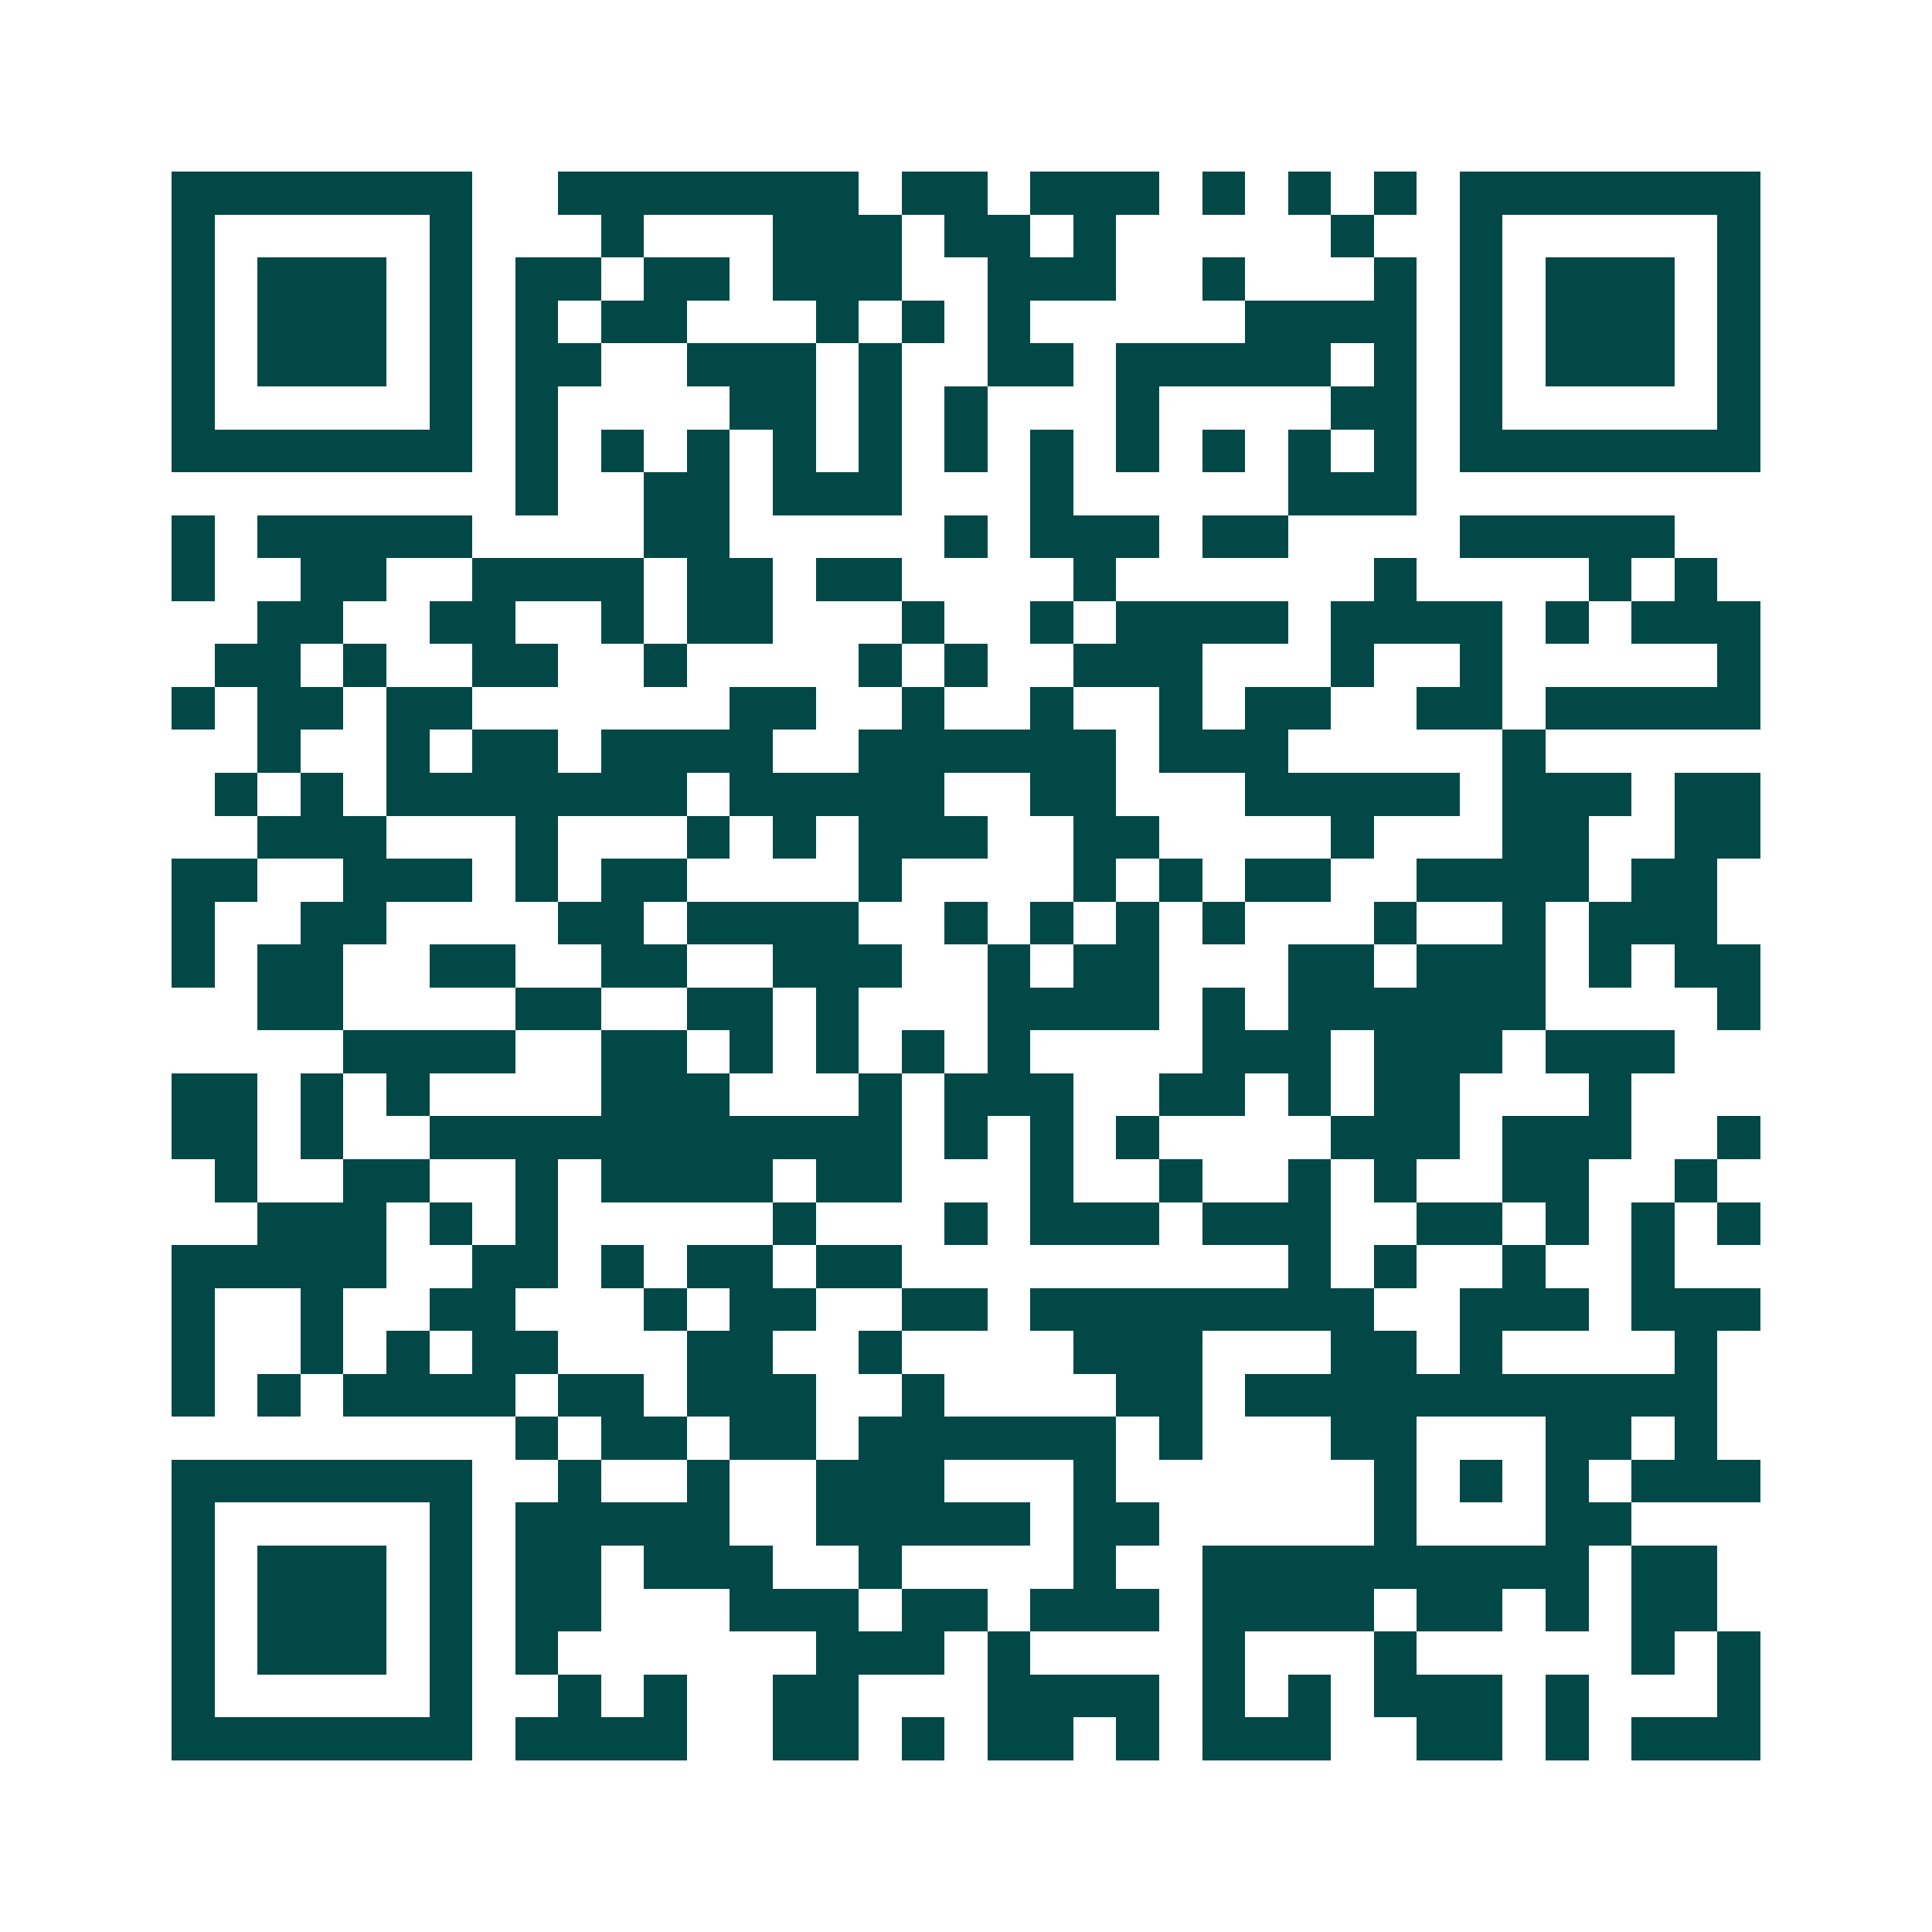 <svg xmlns="http://www.w3.org/2000/svg" width="200" height="200" viewBox="0 0 45 45" shape-rendering="crispEdges"><path fill="#ffffff" d="M0 0h45v45H0z"/><path stroke="#014847" d="M4 4.5h7m2 0h7m1 0h2m1 0h3m1 0h1m1 0h1m1 0h1m1 0h7M4 5.5h1m5 0h1m3 0h1m3 0h3m1 0h2m1 0h1m5 0h1m2 0h1m5 0h1M4 6.5h1m1 0h3m1 0h1m1 0h2m1 0h2m1 0h3m2 0h3m2 0h1m3 0h1m1 0h1m1 0h3m1 0h1M4 7.5h1m1 0h3m1 0h1m1 0h1m1 0h2m3 0h1m1 0h1m1 0h1m5 0h4m1 0h1m1 0h3m1 0h1M4 8.5h1m1 0h3m1 0h1m1 0h2m2 0h3m1 0h1m2 0h2m1 0h5m1 0h1m1 0h1m1 0h3m1 0h1M4 9.5h1m5 0h1m1 0h1m4 0h2m1 0h1m1 0h1m3 0h1m4 0h2m1 0h1m5 0h1M4 10.5h7m1 0h1m1 0h1m1 0h1m1 0h1m1 0h1m1 0h1m1 0h1m1 0h1m1 0h1m1 0h1m1 0h1m1 0h7M12 11.5h1m2 0h2m1 0h3m3 0h1m5 0h3M4 12.5h1m1 0h5m4 0h2m5 0h1m1 0h3m1 0h2m4 0h5M4 13.5h1m2 0h2m2 0h4m1 0h2m1 0h2m4 0h1m6 0h1m4 0h1m1 0h1M6 14.5h2m2 0h2m2 0h1m1 0h2m3 0h1m2 0h1m1 0h4m1 0h4m1 0h1m1 0h3M5 15.5h2m1 0h1m2 0h2m2 0h1m4 0h1m1 0h1m2 0h3m3 0h1m2 0h1m5 0h1M4 16.5h1m1 0h2m1 0h2m6 0h2m2 0h1m2 0h1m2 0h1m1 0h2m2 0h2m1 0h5M6 17.5h1m2 0h1m1 0h2m1 0h4m2 0h6m1 0h3m5 0h1M5 18.5h1m1 0h1m1 0h7m1 0h5m2 0h2m3 0h5m1 0h3m1 0h2M6 19.5h3m3 0h1m3 0h1m1 0h1m1 0h3m2 0h2m4 0h1m3 0h2m2 0h2M4 20.5h2m2 0h3m1 0h1m1 0h2m4 0h1m4 0h1m1 0h1m1 0h2m2 0h4m1 0h2M4 21.5h1m2 0h2m4 0h2m1 0h4m2 0h1m1 0h1m1 0h1m1 0h1m3 0h1m2 0h1m1 0h3M4 22.5h1m1 0h2m2 0h2m2 0h2m2 0h3m2 0h1m1 0h2m3 0h2m1 0h3m1 0h1m1 0h2M6 23.5h2m4 0h2m2 0h2m1 0h1m3 0h4m1 0h1m1 0h6m4 0h1M8 24.5h4m2 0h2m1 0h1m1 0h1m1 0h1m1 0h1m4 0h3m1 0h3m1 0h3M4 25.5h2m1 0h1m1 0h1m4 0h3m3 0h1m1 0h3m2 0h2m1 0h1m1 0h2m3 0h1M4 26.5h2m1 0h1m2 0h11m1 0h1m1 0h1m1 0h1m4 0h3m1 0h3m2 0h1M5 27.5h1m2 0h2m2 0h1m1 0h4m1 0h2m3 0h1m2 0h1m2 0h1m1 0h1m2 0h2m2 0h1M6 28.5h3m1 0h1m1 0h1m5 0h1m3 0h1m1 0h3m1 0h3m2 0h2m1 0h1m1 0h1m1 0h1M4 29.5h5m2 0h2m1 0h1m1 0h2m1 0h2m9 0h1m1 0h1m2 0h1m2 0h1M4 30.5h1m2 0h1m2 0h2m3 0h1m1 0h2m2 0h2m1 0h8m2 0h3m1 0h3M4 31.5h1m2 0h1m1 0h1m1 0h2m3 0h2m2 0h1m4 0h3m3 0h2m1 0h1m4 0h1M4 32.5h1m1 0h1m1 0h4m1 0h2m1 0h3m2 0h1m4 0h2m1 0h11M12 33.5h1m1 0h2m1 0h2m1 0h6m1 0h1m3 0h2m3 0h2m1 0h1M4 34.5h7m2 0h1m2 0h1m2 0h3m3 0h1m6 0h1m1 0h1m1 0h1m1 0h3M4 35.5h1m5 0h1m1 0h5m2 0h5m1 0h2m5 0h1m3 0h2M4 36.5h1m1 0h3m1 0h1m1 0h2m1 0h3m2 0h1m4 0h1m2 0h9m1 0h2M4 37.5h1m1 0h3m1 0h1m1 0h2m3 0h3m1 0h2m1 0h3m1 0h4m1 0h2m1 0h1m1 0h2M4 38.5h1m1 0h3m1 0h1m1 0h1m6 0h3m1 0h1m4 0h1m3 0h1m5 0h1m1 0h1M4 39.5h1m5 0h1m2 0h1m1 0h1m2 0h2m3 0h4m1 0h1m1 0h1m1 0h3m1 0h1m3 0h1M4 40.5h7m1 0h4m2 0h2m1 0h1m1 0h2m1 0h1m1 0h3m2 0h2m1 0h1m1 0h3"/></svg>
